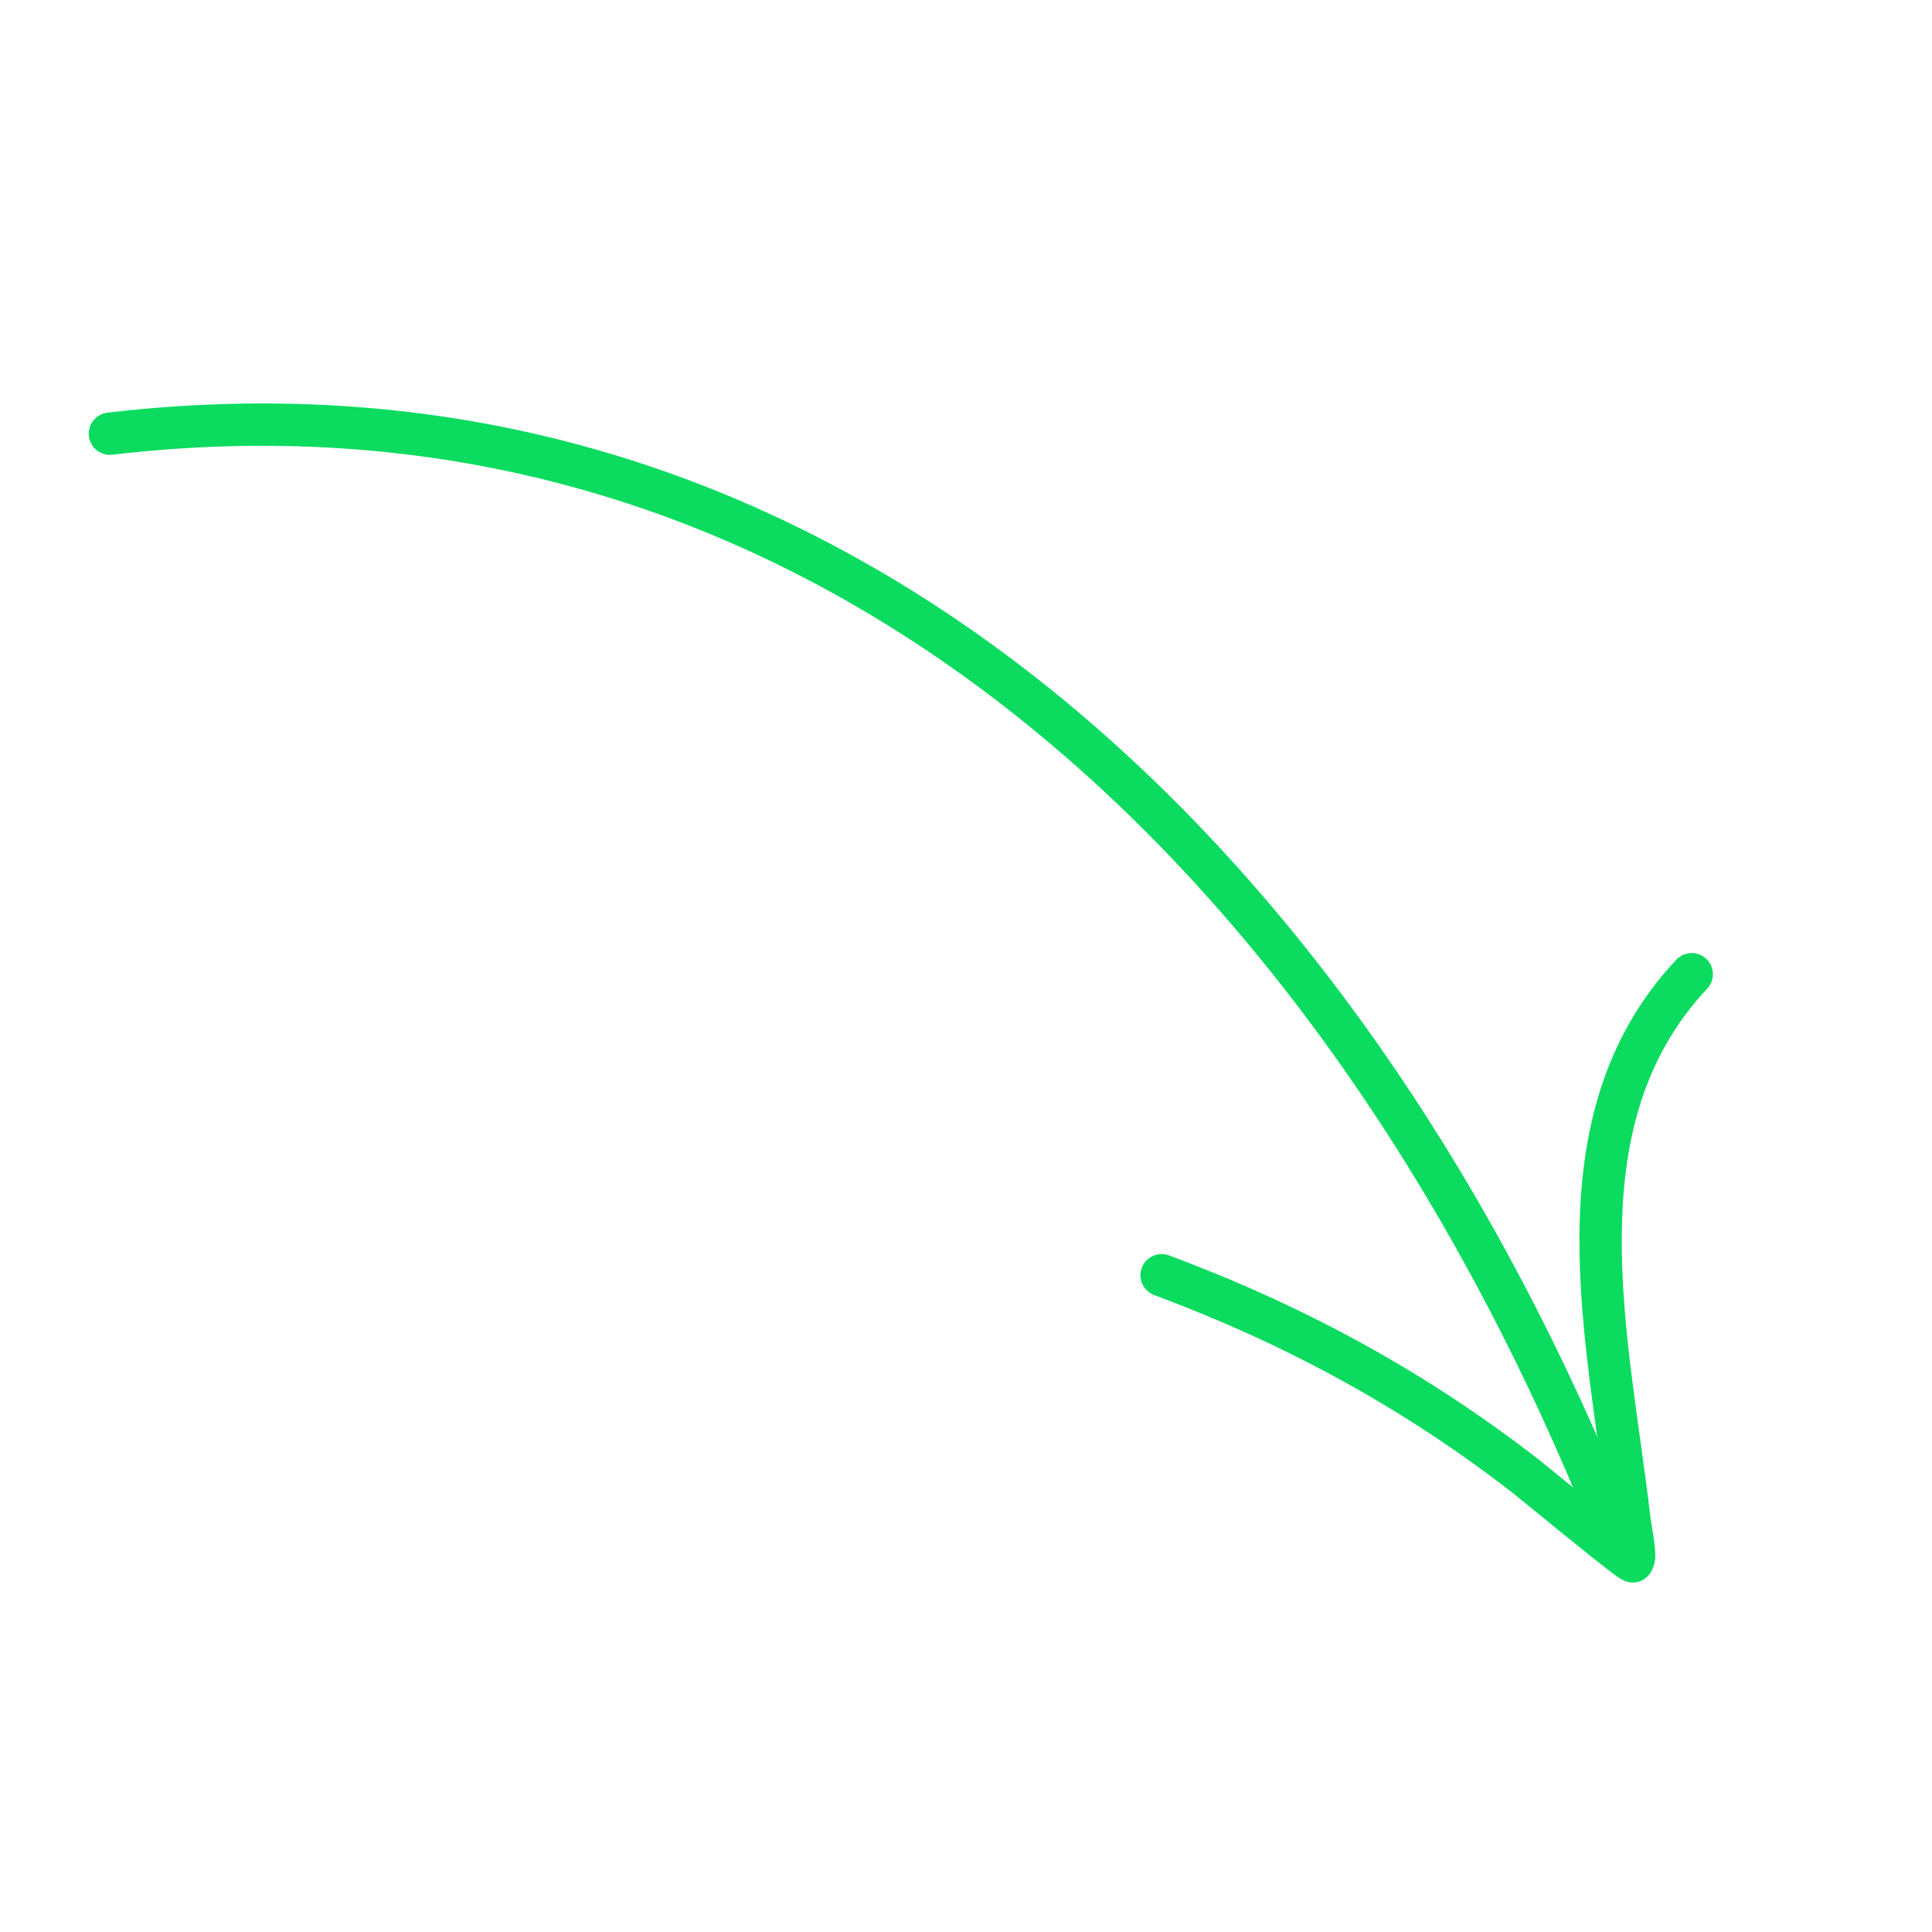 <svg xmlns="http://www.w3.org/2000/svg" width="54" height="54" viewBox="0 0 54 54" fill="none"><g id="Arrow_04" clip-path="url(#clip0_446_12021)"><g id="Group"><path id="Vector" fill-rule="evenodd" clip-rule="evenodd" d="M3.141 12.709C23.357 10.338 37.483 25.262 44.514 42.909C44.636 43.212 44.98 43.36 45.283 43.239C45.586 43.118 45.735 42.773 45.613 42.471C38.386 24.329 23.784 9.097 3.003 11.534C2.679 11.572 2.447 11.866 2.485 12.191C2.522 12.515 2.816 12.747 3.141 12.709Z" fill="#0BDC5F"></path><path id="Vector_2" fill-rule="evenodd" clip-rule="evenodd" d="M44.933 42.358C44.123 41.707 43.116 40.878 42.998 40.787C39.827 38.328 36.443 36.493 32.675 35.089C32.369 34.974 32.027 35.131 31.913 35.436C31.799 35.742 31.955 36.084 32.261 36.198C35.916 37.558 39.198 39.337 42.274 41.723C42.453 41.862 44.717 43.727 45.203 44.07C45.401 44.211 45.558 44.229 45.595 44.23C45.793 44.242 45.926 44.168 46.017 44.091C46.118 44.004 46.251 43.818 46.265 43.524C46.278 43.216 46.149 42.573 46.13 42.408C45.844 39.921 45.307 37.17 45.329 34.529C45.35 32.011 45.879 29.589 47.715 27.635C47.939 27.397 47.926 27.022 47.689 26.798C47.451 26.575 47.076 26.587 46.852 26.825C44.799 29.01 44.169 31.704 44.146 34.519C44.124 37.144 44.637 39.875 44.933 42.358Z" fill="#0BDC5F"></path></g></g><defs><clipPath id="clip0_446_12021"><rect width="42.834" height="42.834" fill="white" transform="translate(12.019 53.282) rotate(-105)"></rect></clipPath></defs></svg>